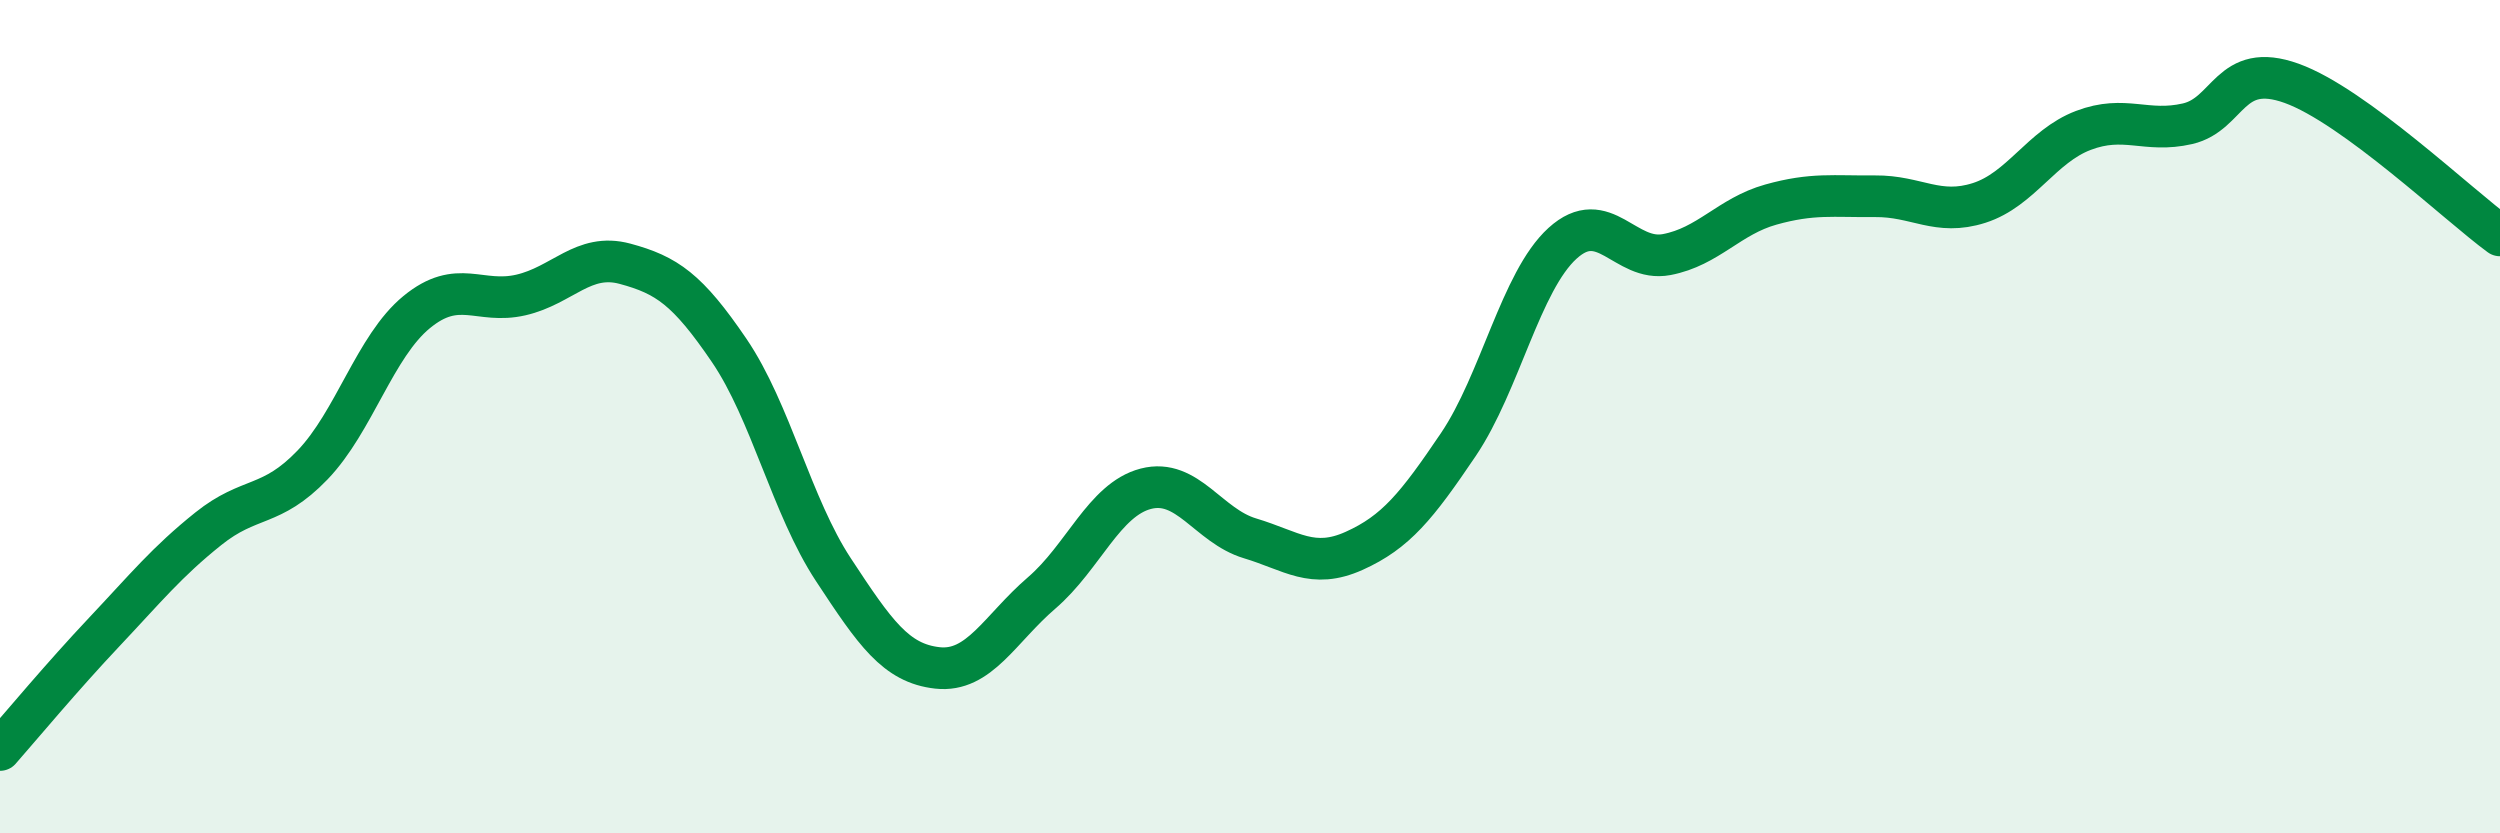 
    <svg width="60" height="20" viewBox="0 0 60 20" xmlns="http://www.w3.org/2000/svg">
      <path
        d="M 0,18 C 0.5,17.43 1.5,16.23 2.5,15.17 C 3.5,14.11 4,13.49 5,12.69 C 6,11.89 6.5,12.2 7.5,11.16 C 8.5,10.12 9,8.31 10,7.49 C 11,6.67 11.5,7.31 12.5,7.08 C 13.5,6.85 14,6.06 15,6.33 C 16,6.6 16.5,6.94 17.5,8.41 C 18.5,9.88 19,12.15 20,13.67 C 21,15.19 21.5,15.92 22.5,16.03 C 23.5,16.14 24,15.09 25,14.23 C 26,13.37 26.5,11.99 27.5,11.73 C 28.5,11.47 29,12.62 30,12.92 C 31,13.22 31.5,13.67 32.5,13.22 C 33.5,12.77 34,12.15 35,10.67 C 36,9.19 36.5,6.75 37.5,5.84 C 38.5,4.93 39,6.3 40,6.11 C 41,5.92 41.5,5.19 42.5,4.91 C 43.5,4.63 44,4.72 45,4.71 C 46,4.7 46.5,5.19 47.5,4.87 C 48.5,4.55 49,3.51 50,3.13 C 51,2.75 51.5,3.2 52.5,2.97 C 53.5,2.74 53.5,1.46 55,2 C 56.5,2.54 59,4.92 60,5.65L60 20L0 20Z"
        fill="#008740"
        opacity="0.1"
        stroke-linecap="round"
        stroke-linejoin="round"
      />
      <path
        d="M 0,18 C 0.5,17.43 1.5,16.23 2.5,15.17 C 3.5,14.11 4,13.49 5,12.69 C 6,11.89 6.5,12.2 7.5,11.16 C 8.5,10.12 9,8.31 10,7.49 C 11,6.67 11.5,7.31 12.5,7.08 C 13.5,6.85 14,6.06 15,6.33 C 16,6.6 16.5,6.94 17.5,8.41 C 18.5,9.88 19,12.15 20,13.67 C 21,15.19 21.5,15.92 22.5,16.03 C 23.5,16.14 24,15.09 25,14.23 C 26,13.37 26.5,11.99 27.5,11.73 C 28.5,11.47 29,12.62 30,12.92 C 31,13.22 31.5,13.67 32.5,13.22 C 33.5,12.77 34,12.15 35,10.67 C 36,9.19 36.5,6.75 37.5,5.84 C 38.5,4.93 39,6.3 40,6.11 C 41,5.92 41.5,5.19 42.5,4.91 C 43.5,4.63 44,4.72 45,4.71 C 46,4.7 46.5,5.19 47.5,4.87 C 48.5,4.55 49,3.51 50,3.13 C 51,2.75 51.5,3.2 52.5,2.97 C 53.5,2.74 53.5,1.46 55,2 C 56.5,2.54 59,4.92 60,5.65"
        stroke="#008740"
        stroke-width="1"
        fill="none"
        stroke-linecap="round"
        stroke-linejoin="round"
      />
    </svg>
  